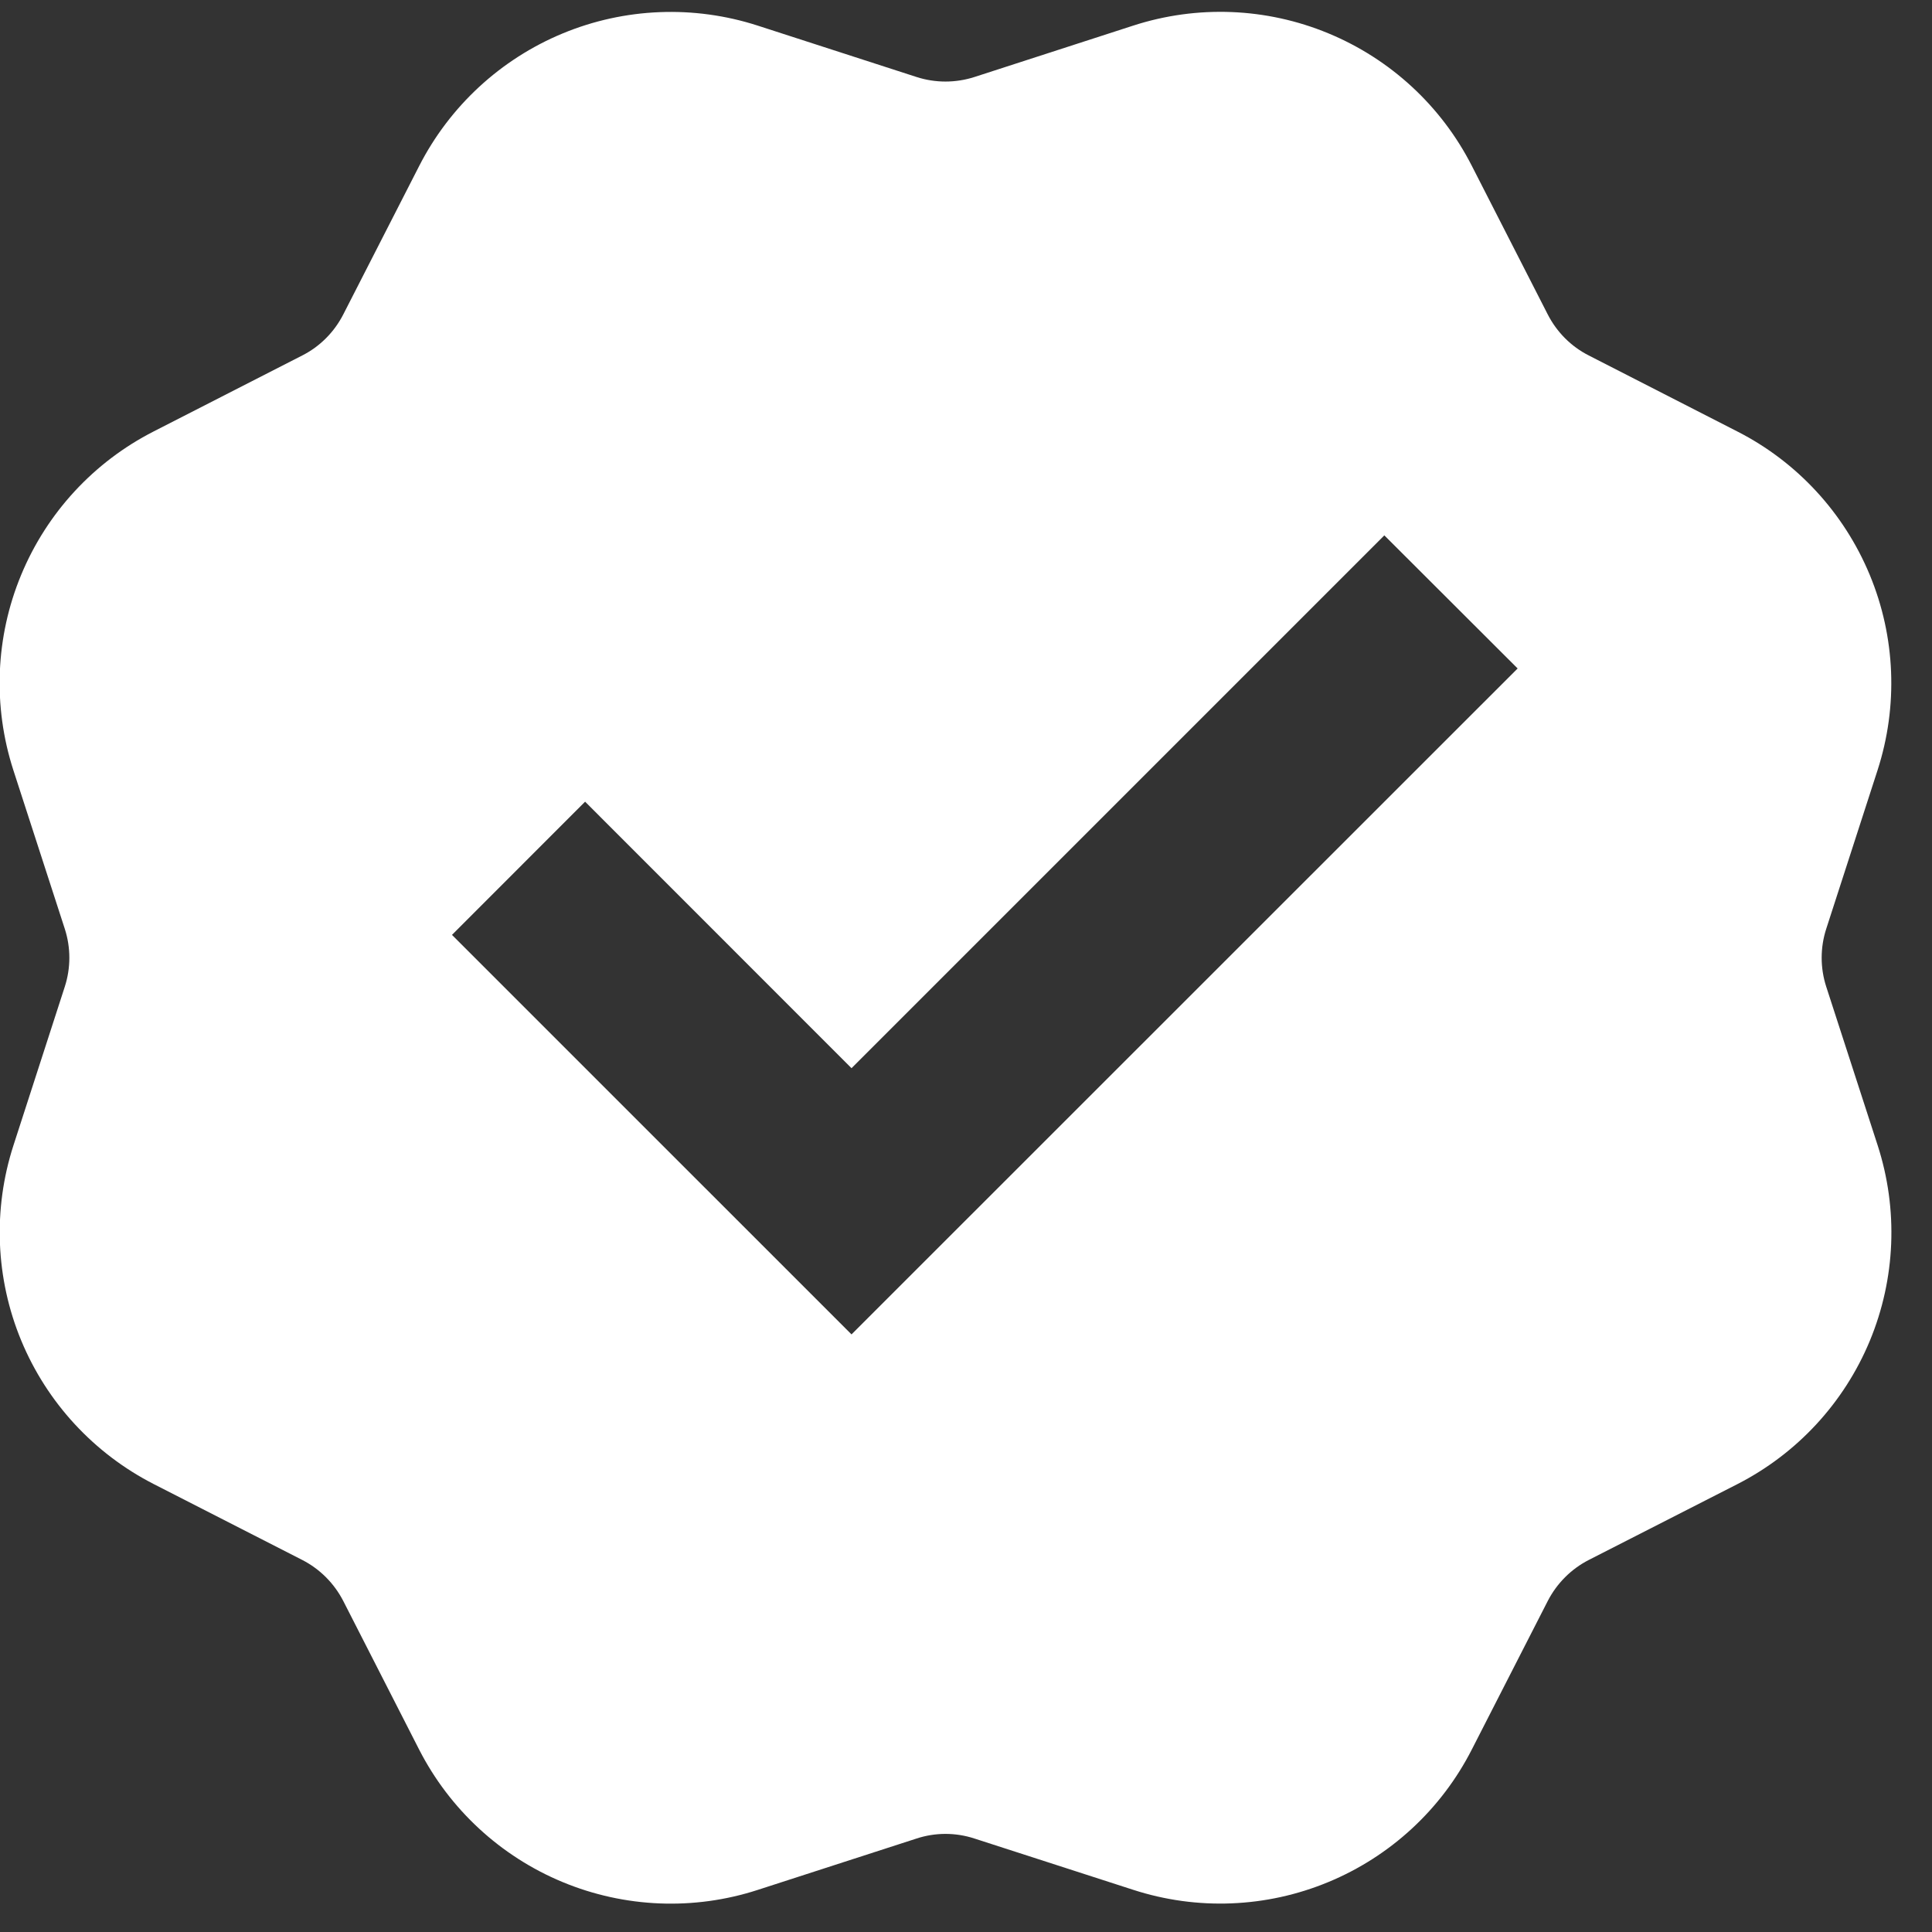 <svg width="19" height="19" viewBox="0 0 19 19" fill="none" xmlns="http://www.w3.org/2000/svg">
<rect x="0" y="0" width="19" height="19" fill="#333333" stroke="none"/>
<path d="M7.452 0.252C6.824 0.049 6.143 0.076 5.533 0.329C4.923 0.582 4.423 1.044 4.122 1.633L3.376 3.092C3.287 3.266 3.146 3.408 2.972 3.496L1.511 4.243C0.923 4.543 0.461 5.043 0.208 5.654C-0.045 6.264 -0.072 6.944 0.131 7.573L0.637 9.134C0.697 9.319 0.697 9.519 0.637 9.704L0.132 11.265C-0.071 11.893 -0.044 12.574 0.209 13.184C0.462 13.794 0.924 14.294 1.512 14.595L2.972 15.341C3.146 15.43 3.287 15.572 3.376 15.745L4.122 17.206C4.423 17.794 4.923 18.256 5.533 18.509C6.143 18.762 6.824 18.79 7.452 18.586L9.013 18.081C9.198 18.02 9.398 18.02 9.584 18.081L11.144 18.585C11.773 18.789 12.453 18.762 13.063 18.509C13.674 18.256 14.174 17.794 14.474 17.206L15.221 15.745C15.31 15.572 15.451 15.43 15.625 15.341L17.085 14.596C17.674 14.295 18.136 13.795 18.389 13.185C18.642 12.574 18.669 11.894 18.466 11.265L17.96 9.704C17.9 9.519 17.9 9.319 17.96 9.134L18.465 7.573C18.668 6.944 18.641 6.264 18.388 5.654C18.135 5.044 17.674 4.543 17.085 4.243L15.625 3.496C15.451 3.408 15.31 3.266 15.221 3.092L14.475 1.632C14.175 1.043 13.675 0.581 13.064 0.328C12.454 0.075 11.773 0.048 11.144 0.252L9.584 0.757C9.398 0.817 9.198 0.817 9.013 0.757L7.452 0.252ZM4.445 9.194L5.754 7.884L8.374 10.505L13.614 5.265L14.925 6.574L8.374 13.123L4.445 9.194Z" fill="white"/>
</svg>

